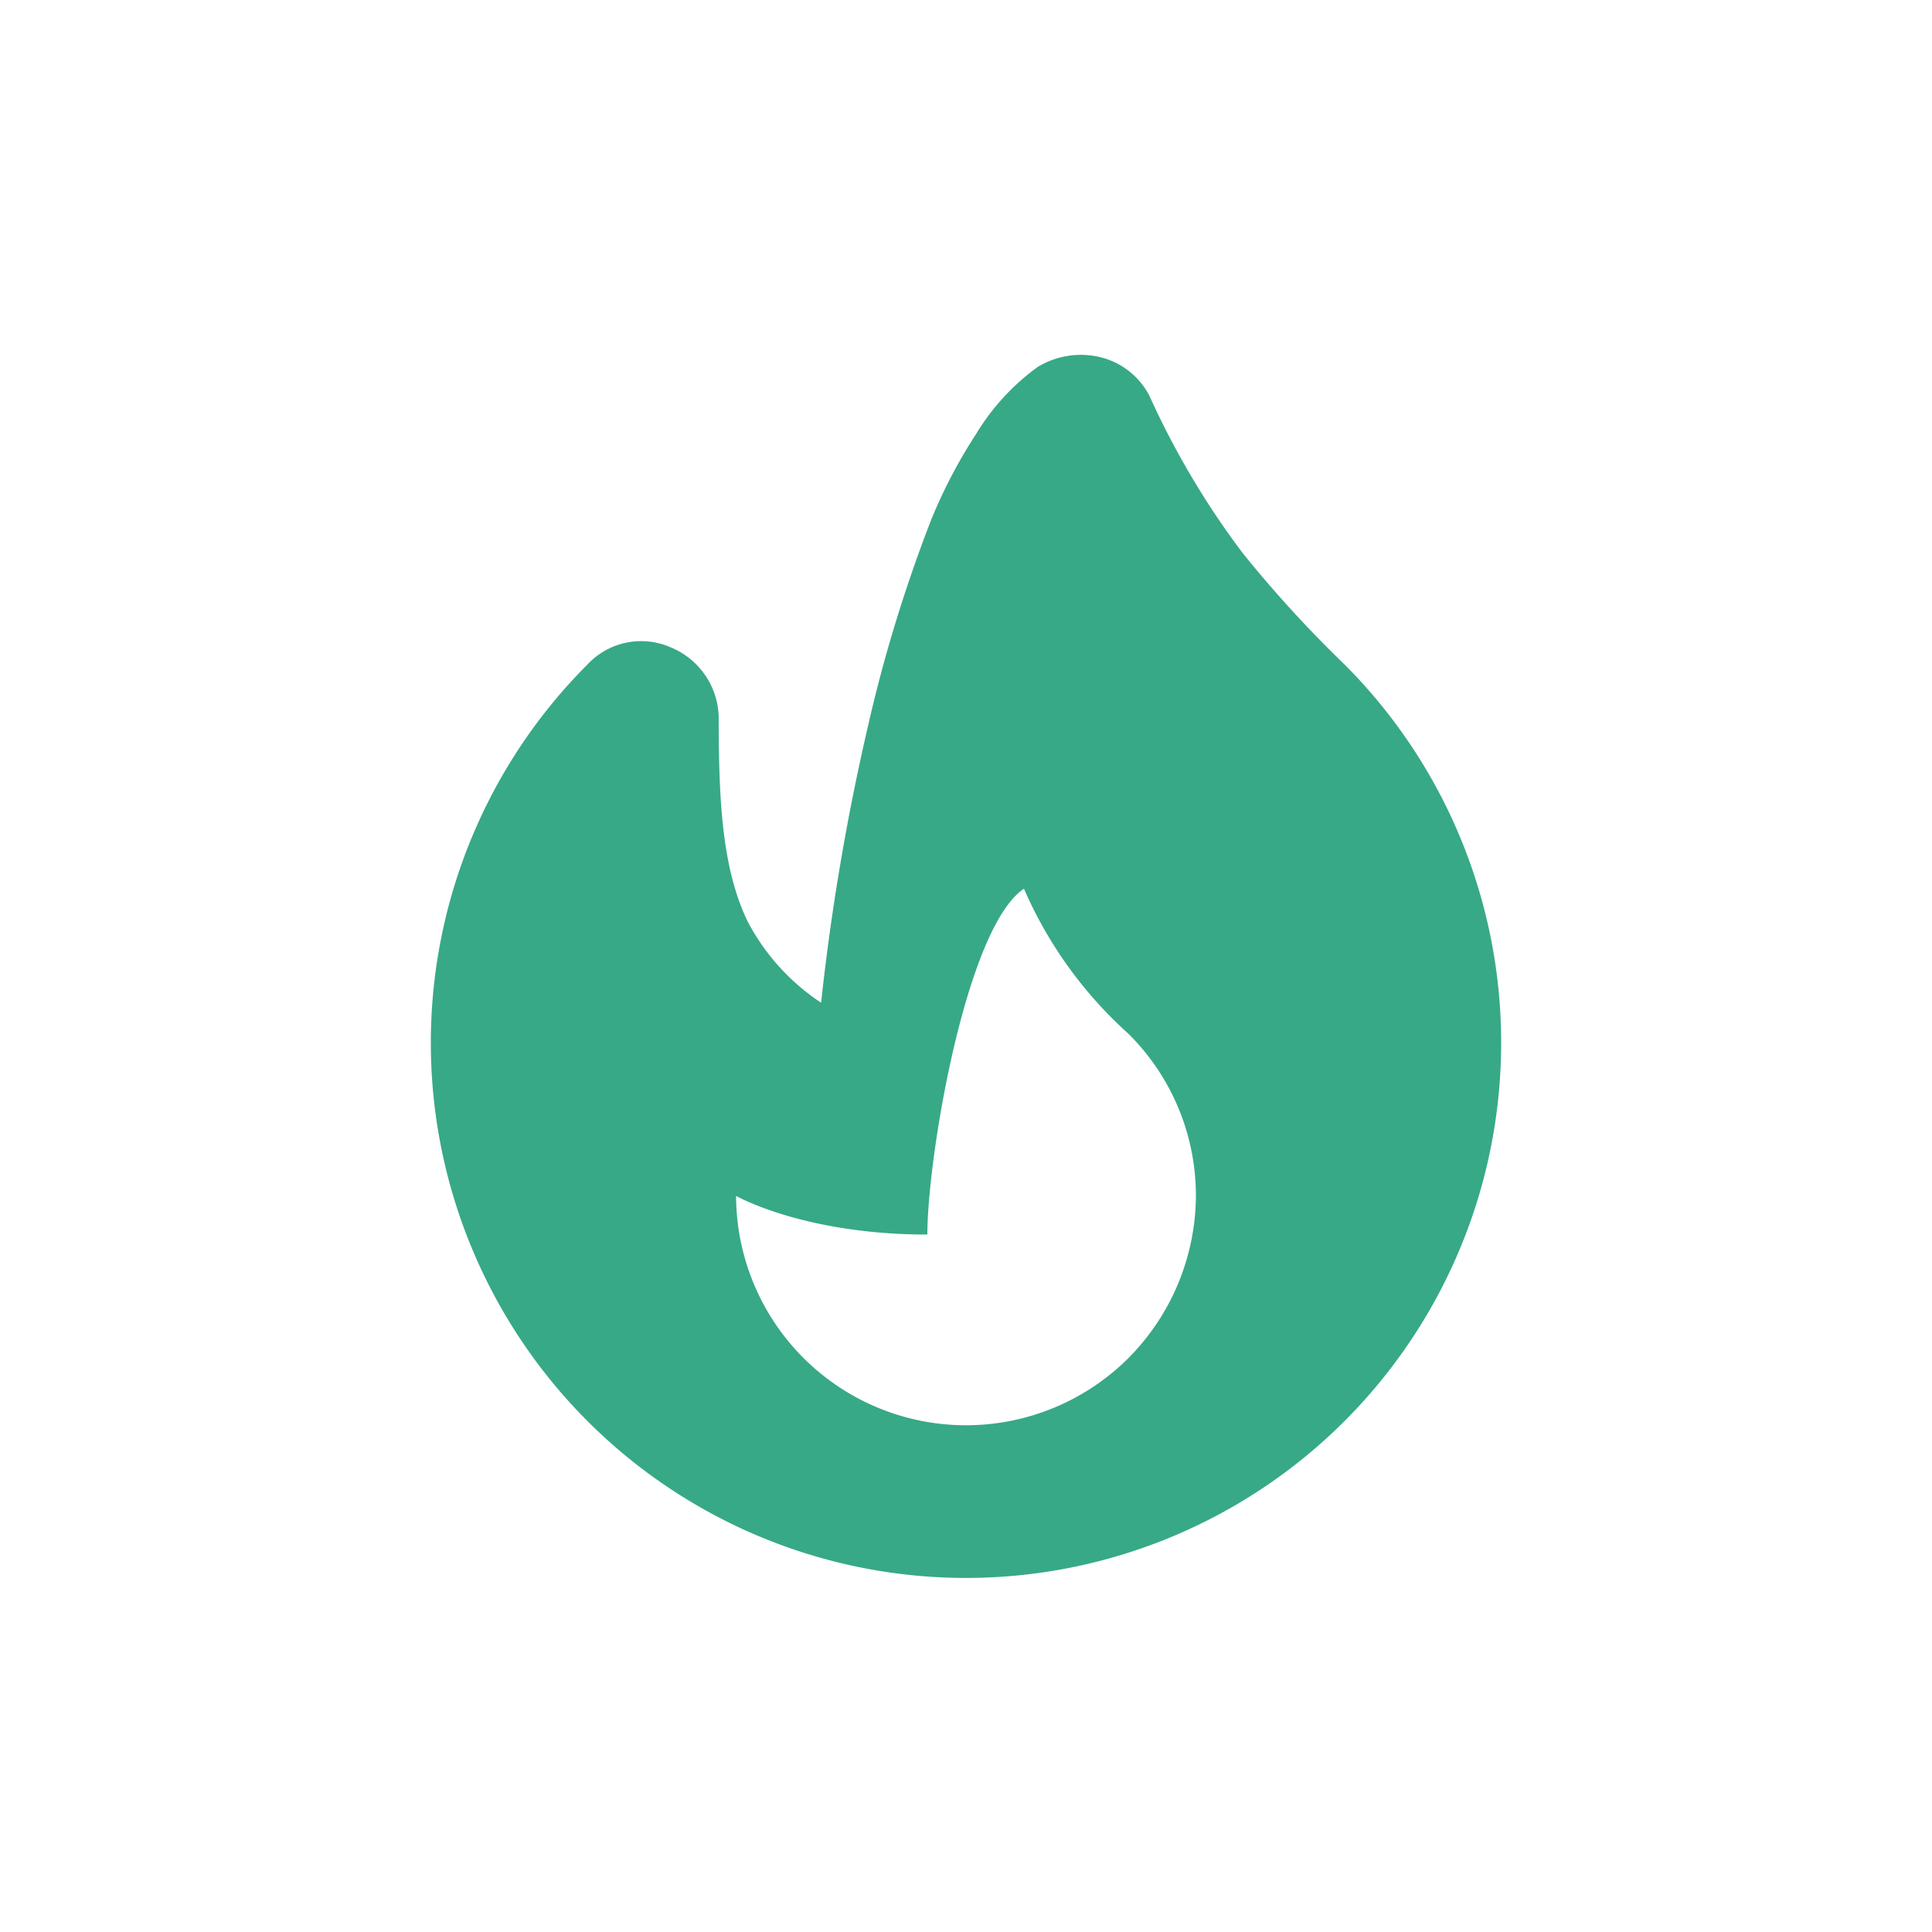 
<svg xmlns="http://www.w3.org/2000/svg"
     class="svg-snoweb svg-theme-dark"
     x="0"
     y="0"
     width="100%"
     height="100%"
     viewBox="0 0 100 100"
     preserveAspectRatio="xMidYMid meet"
>
<defs>
    <style>
        
            
            
            
        

        .svg-fill-primary {
            fill: #37A987;
        }

        .svg-fill-secondary {
            fill: #65CDAE;
        }

        .svg-fill-tertiary {
            fill: #37A987;
        }

        .svg-stroke-primary {
            stroke: #37A987;
        }

        .svg-stroke-secondary {
            stroke: #65CDAE;
        }

        .svg-stroke-tertiary {
            stroke: #37A987;
        }
    </style>
</defs>
    <path d="M59.5,20.5a3.9,3.9,0,0,0-2.5-2,4.3,4.3,0,0,0-3.3.5,11.9,11.9,0,0,0-3.2,3.5,26,26,0,0,0-2.3,4.4,76.2,76.2,0,0,0-3.3,10.8,120.4,120.4,0,0,0-2.4,14.2,11.4,11.4,0,0,1-3.8-4.2c-1.3-2.7-1.5-6.1-1.5-10.5a4,4,0,0,0-2.5-3.7,3.8,3.8,0,0,0-4.3.9,27.7,27.7,0,1,0,39.2,0,62.4,62.4,0,0,1-5.3-5.8A42.9,42.9,0,0,1,59.5,20.5ZM58.4,70.3a11.9,11.9,0,0,1-20.3-8.4s3.5,2,9.9,2c0-4,2-15.9,5-17.9a21.7,21.7,0,0,0,5.4,7.5,11.8,11.8,0,0,1,3.5,8.4A12,12,0,0,1,58.4,70.3Z"
          class="svg-fill-primary" fill-rule="evenodd"/>
</svg>